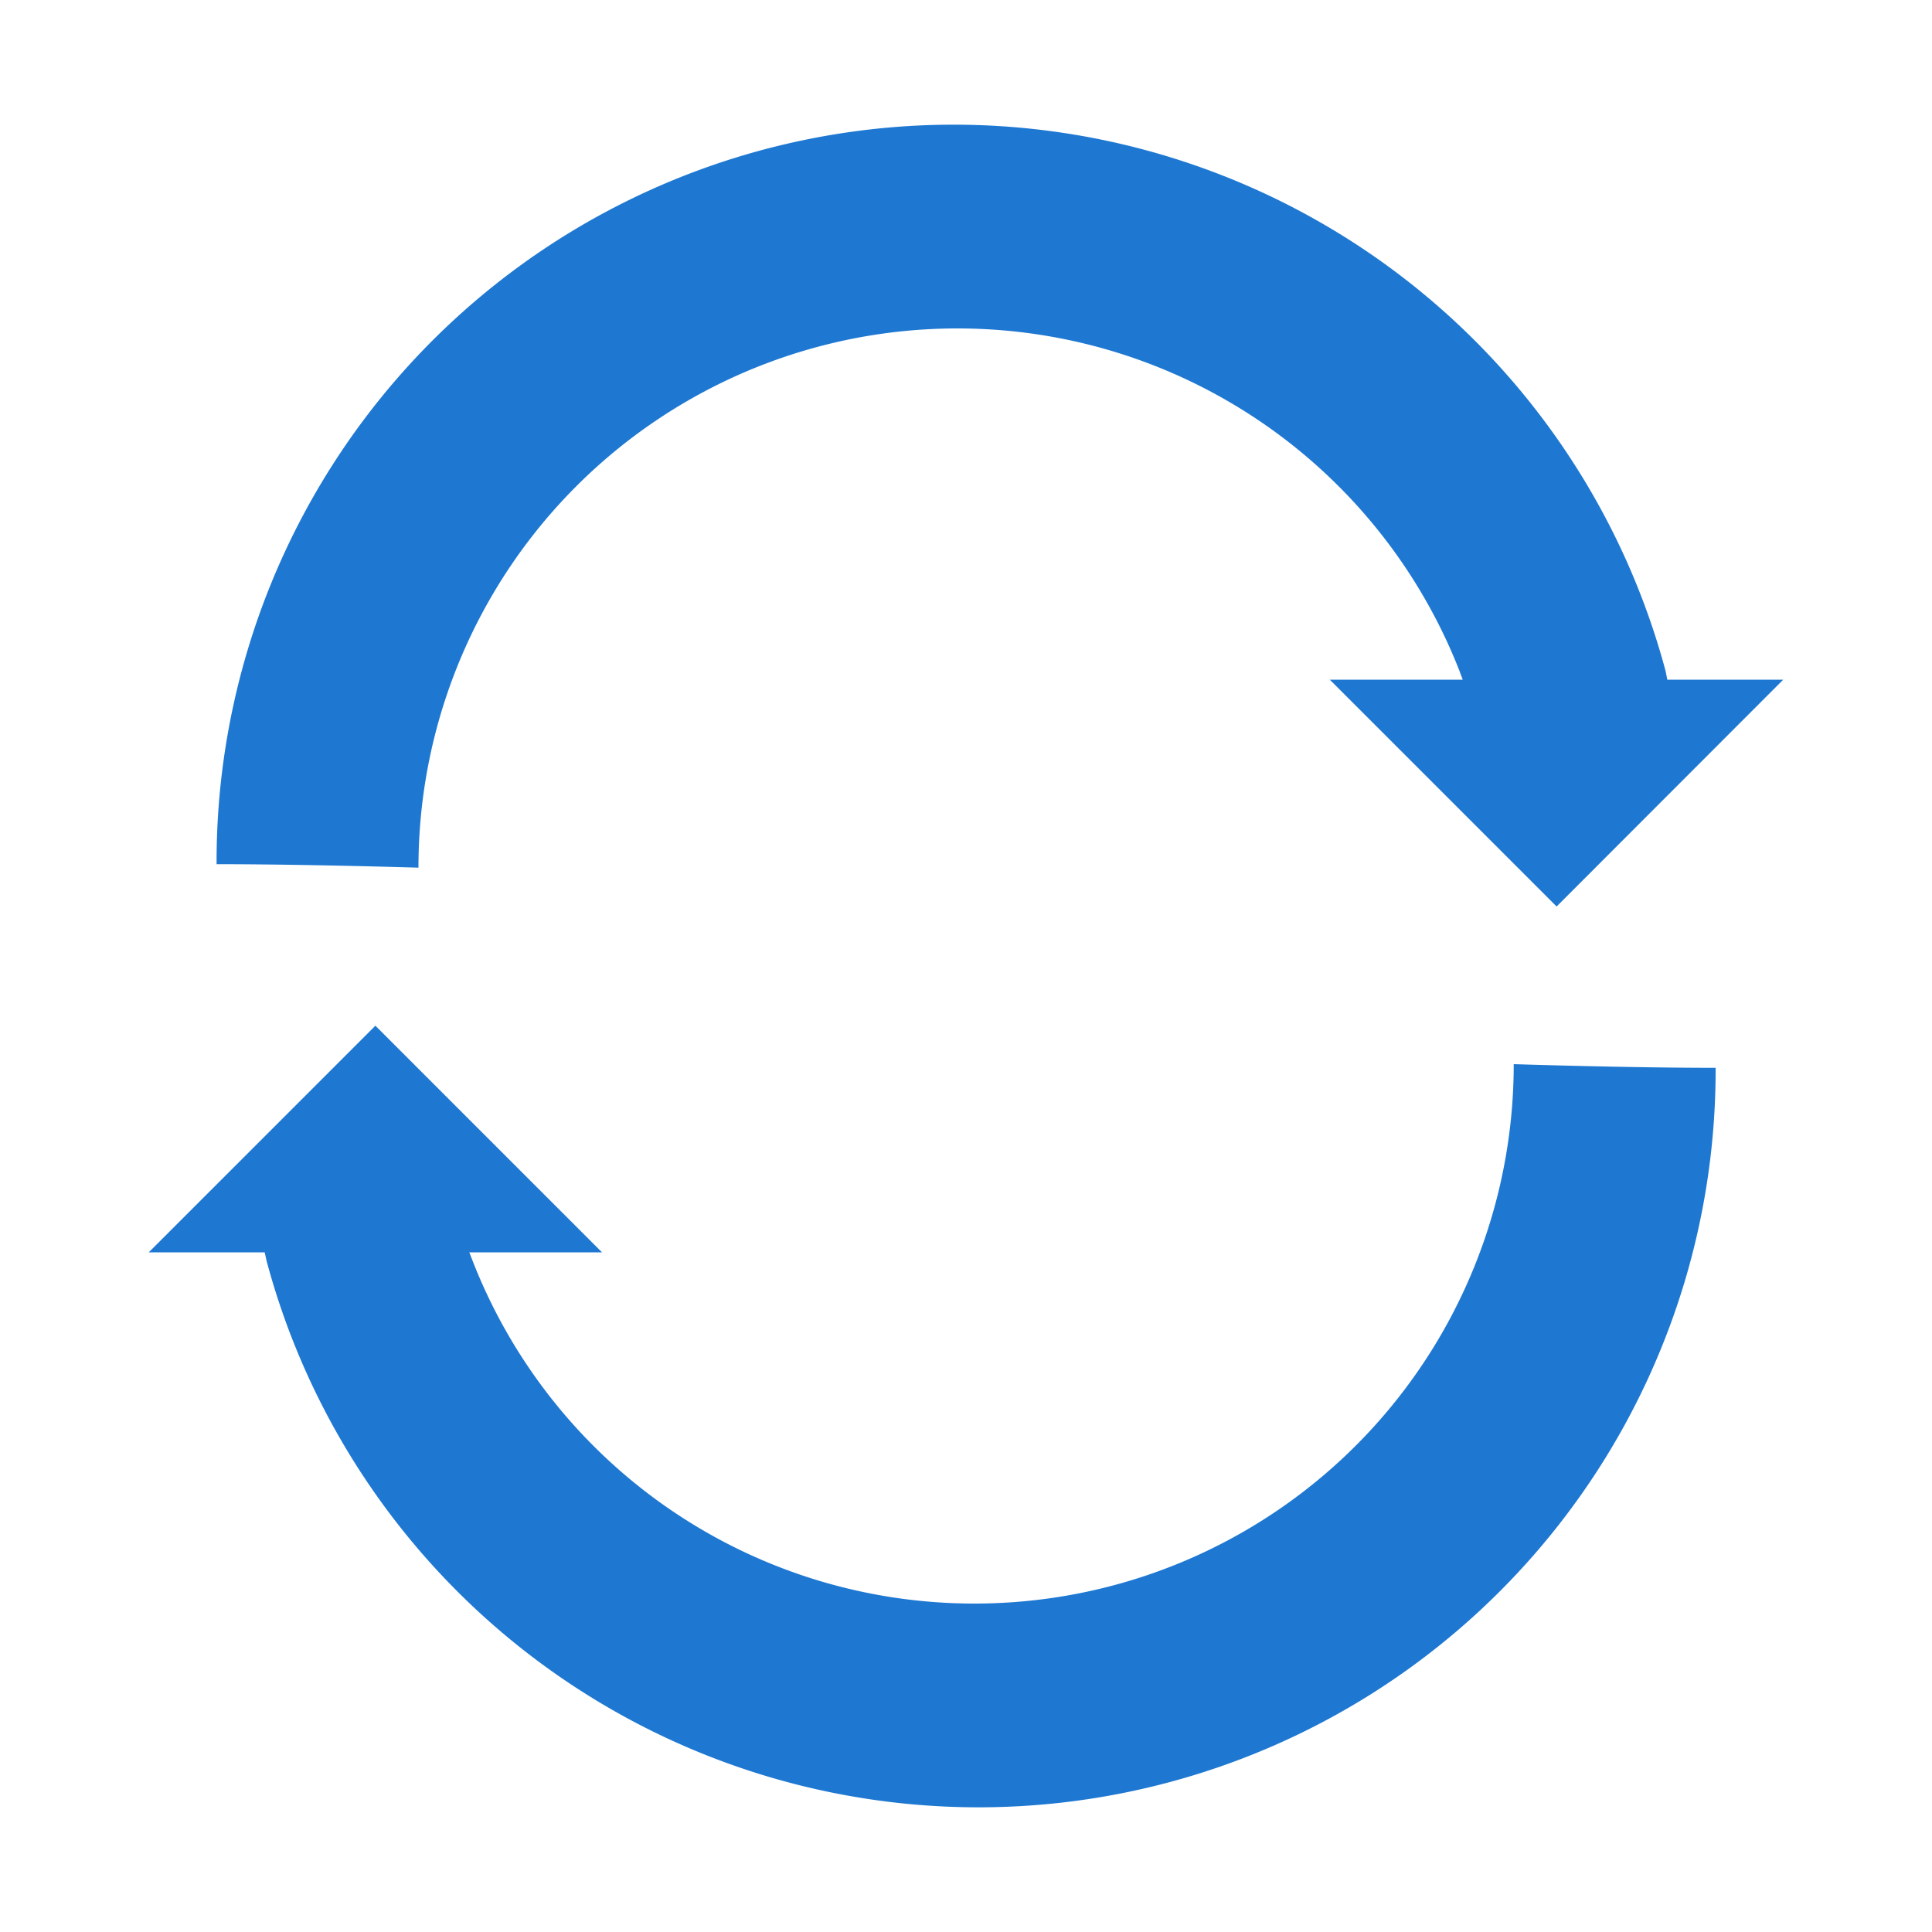 <svg id="レイヤー_1" data-name="レイヤー 1" xmlns="http://www.w3.org/2000/svg" viewBox="0 0 100 100"><defs><style>.cls-1{fill:#1e78d2;}</style></defs><title>menu-icon青</title><g id="グループ_5" data-name="グループ 5"><path id="パス_12" data-name="パス 12" class="cls-1" d="M49.58,17A27.9,27.9,0,0,1,75.52,34.67l.19.51H68.83L80.57,46.92,92.3,35.18h-6l-.09-.45a38.15,38.15,0,0,0-75,10c4.61,0,10.45.18,10.45.18A27.89,27.89,0,0,1,49.58,17Z"/><path id="パス_13" data-name="パス 13" class="cls-1" d="M50.42,83A27.86,27.86,0,0,1,24.49,65.33l-.2-.51h6.87L19.43,53.09,7.7,64.82h6l.1.45a38.15,38.15,0,0,0,75-10c-4.61,0-10.45-.19-10.45-.19A27.91,27.91,0,0,1,50.42,83Z"/></g></svg>